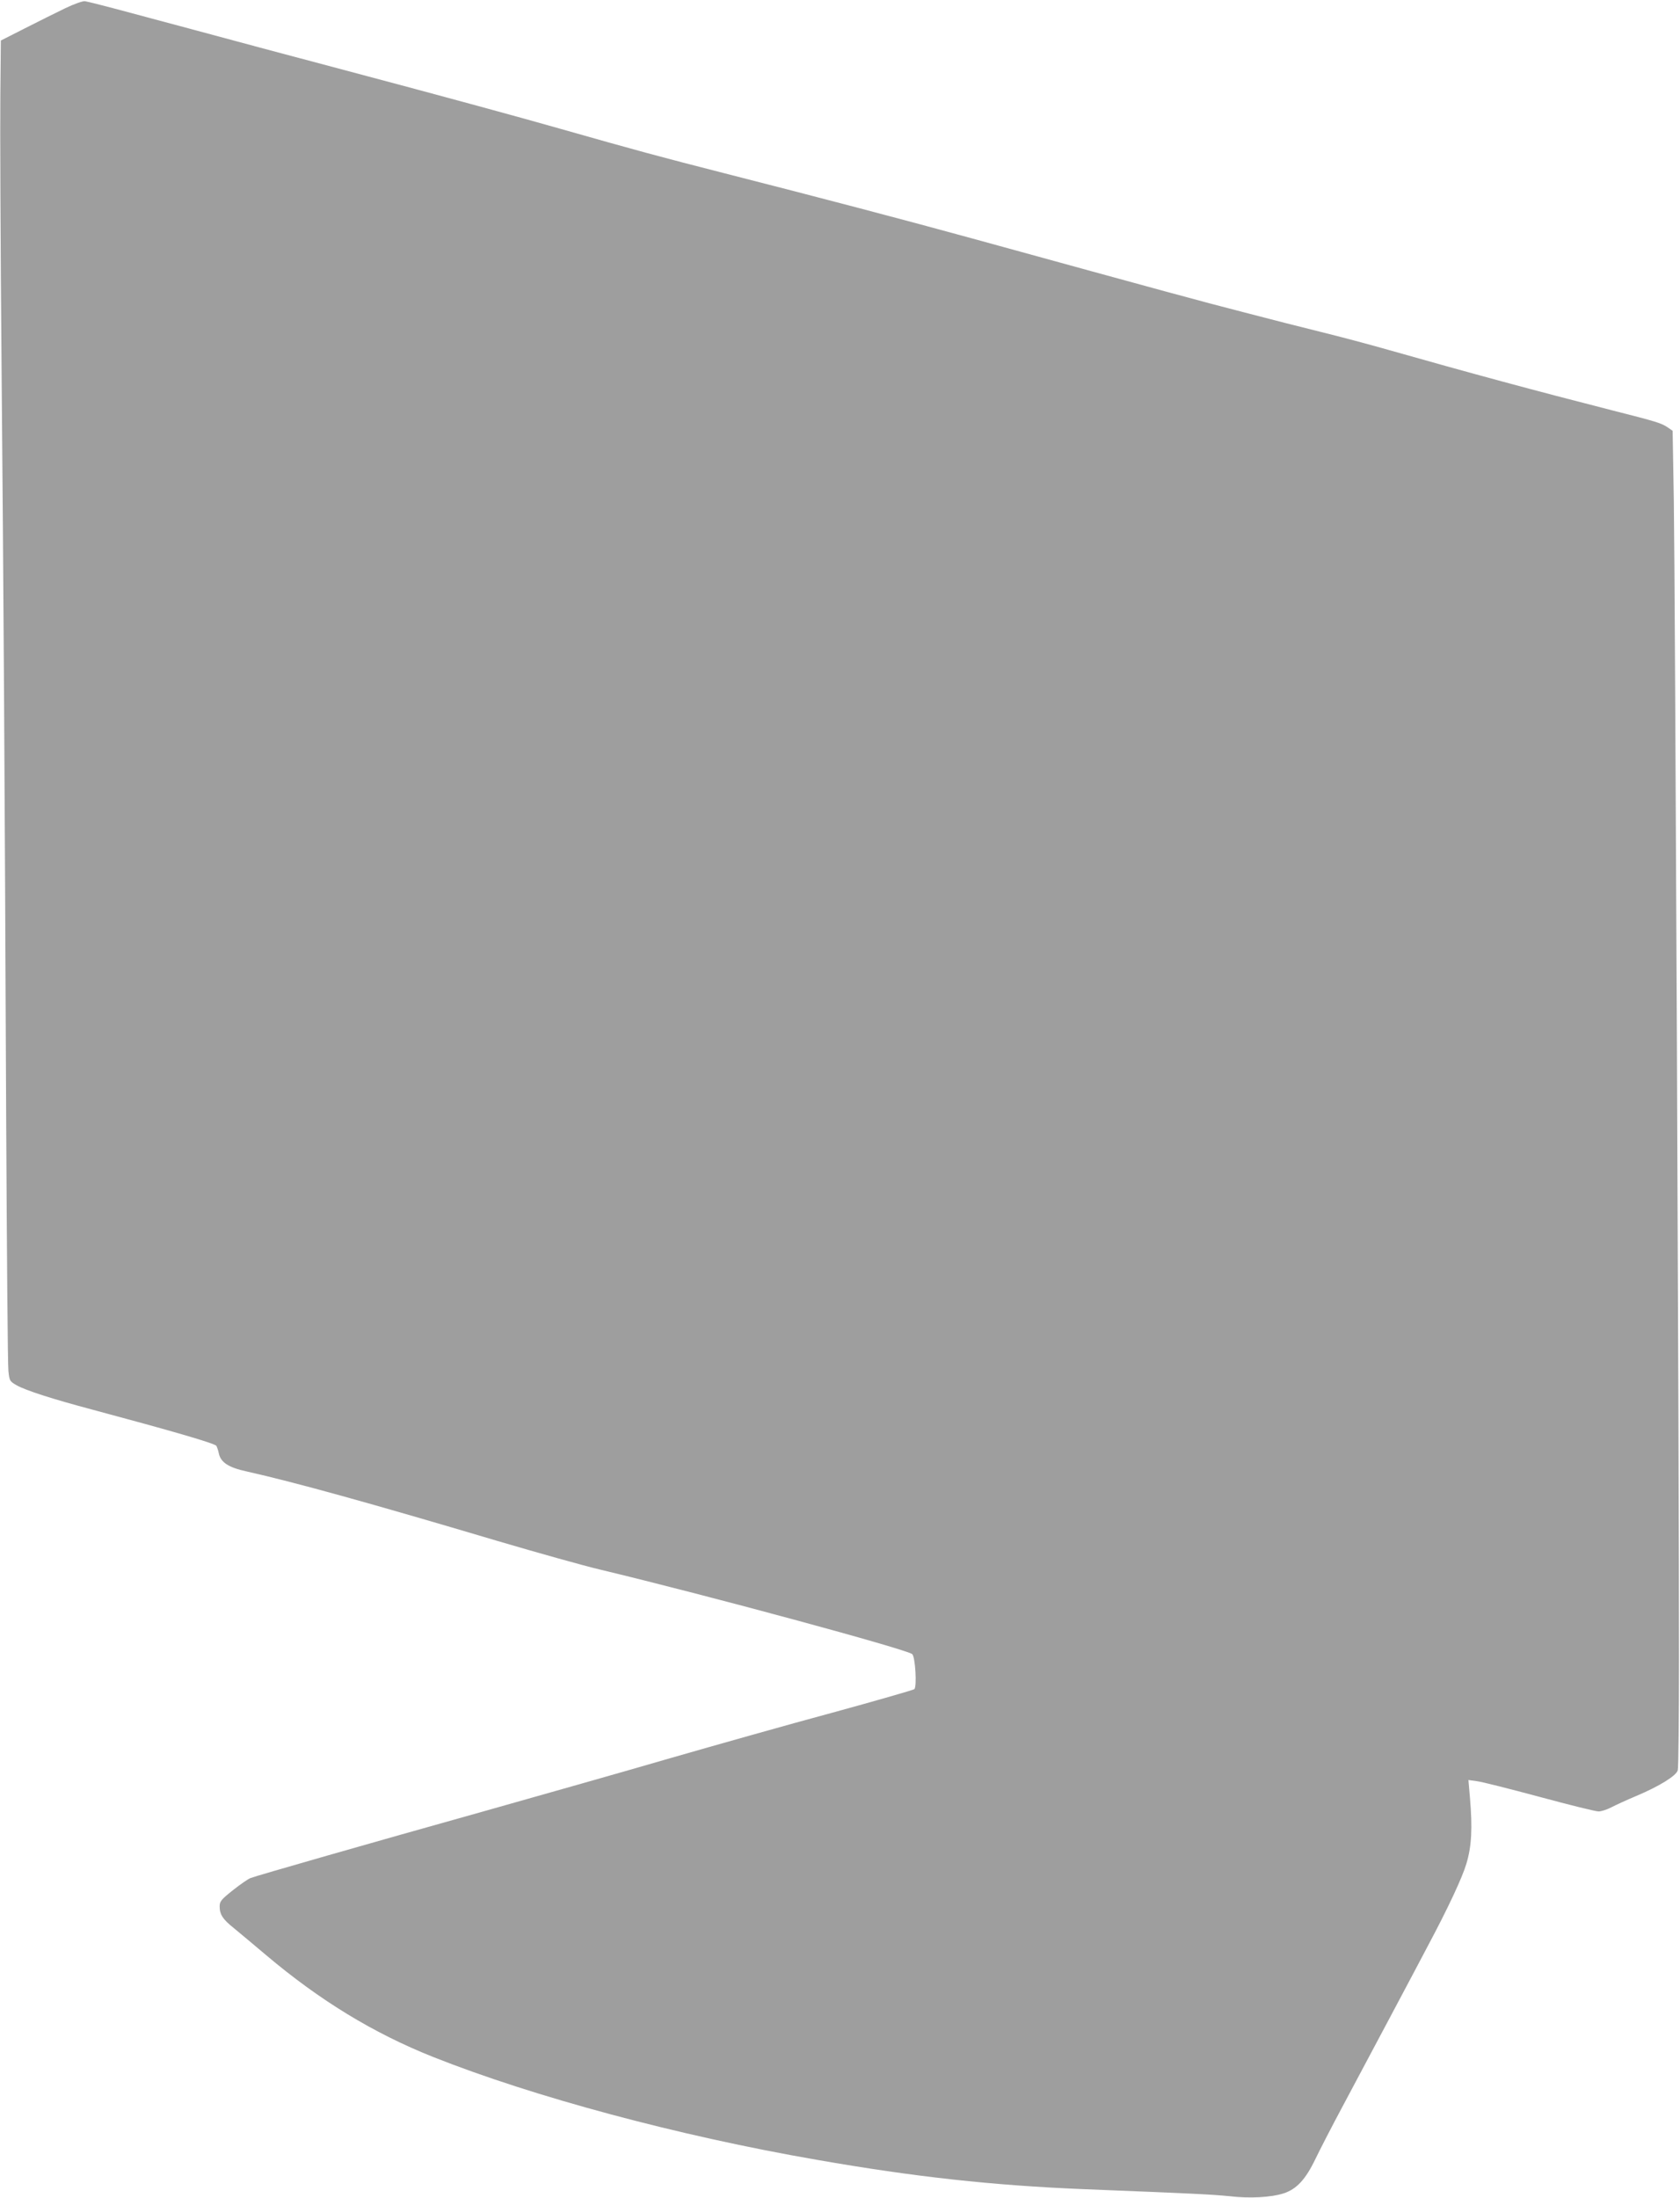 <?xml version="1.0" standalone="no"?>
<!DOCTYPE svg PUBLIC "-//W3C//DTD SVG 20010904//EN"
 "http://www.w3.org/TR/2001/REC-SVG-20010904/DTD/svg10.dtd">
<svg version="1.0" xmlns="http://www.w3.org/2000/svg"
 width="979pt" height="1280pt" viewBox="0 0 979 1280"
 preserveAspectRatio="xMidYMid meet">
<g transform="translate(0,1280) scale(0.1,-0.1)"
fill="#9e9e9e" stroke="none">
<path d="M380 12752 c-52 -25 -158 -78 -235 -117 l-140 -71 -3 -320 c-2 -175
1 -881 7 -1569 12 -1376 18 -2295 27 -4400 4 -770 9 -1427 13 -1460 6 -57 8
-60 46 -82 54 -31 211 -81 440 -142 463 -124 719 -198 726 -212 4 -8 11 -27
14 -43 11 -53 56 -83 163 -106 280 -63 708 -181 1462 -405 234 -69 502 -144
595 -166 623 -149 1793 -466 1821 -493 18 -17 28 -191 12 -204 -7 -5 -222 -67
-478 -137 -256 -69 -681 -189 -945 -265 -264 -77 -752 -215 -1085 -309 -661
-185 -1321 -374 -1360 -389 -14 -5 -60 -37 -103 -71 -68 -54 -77 -65 -77 -94
0 -47 18 -75 82 -126 31 -25 116 -97 190 -159 312 -263 623 -453 972 -592 584
-232 1432 -460 2236 -599 572 -100 1023 -149 1555 -171 631 -25 755 -31 849
-41 118 -14 242 -7 314 16 77 24 130 81 188 202 26 54 95 188 154 298 59 110
187 351 285 535 98 184 197 371 220 415 113 212 196 389 220 470 31 102 36
208 21 384 l-9 104 50 -7 c28 -3 192 -45 364 -91 173 -47 328 -85 344 -85 17
0 50 11 75 24 25 13 90 43 145 66 135 57 234 118 242 150 4 14 7 309 7 655 1
1011 -23 6291 -30 6738 l-7 408 -26 18 c-39 27 -66 35 -326 101 -447 114 -835
219 -1300 351 -115 33 -293 80 -395 105 -102 25 -306 77 -455 116 -249 64
-444 117 -1575 428 -397 109 -888 238 -1445 380 -384 98 -520 135 -960 260
-209 60 -713 197 -1120 305 -407 108 -905 241 -1107 296 -335 90 -488 131
-543 142 -11 2 -63 -16 -115 -41z"/>
</g>
</svg>
